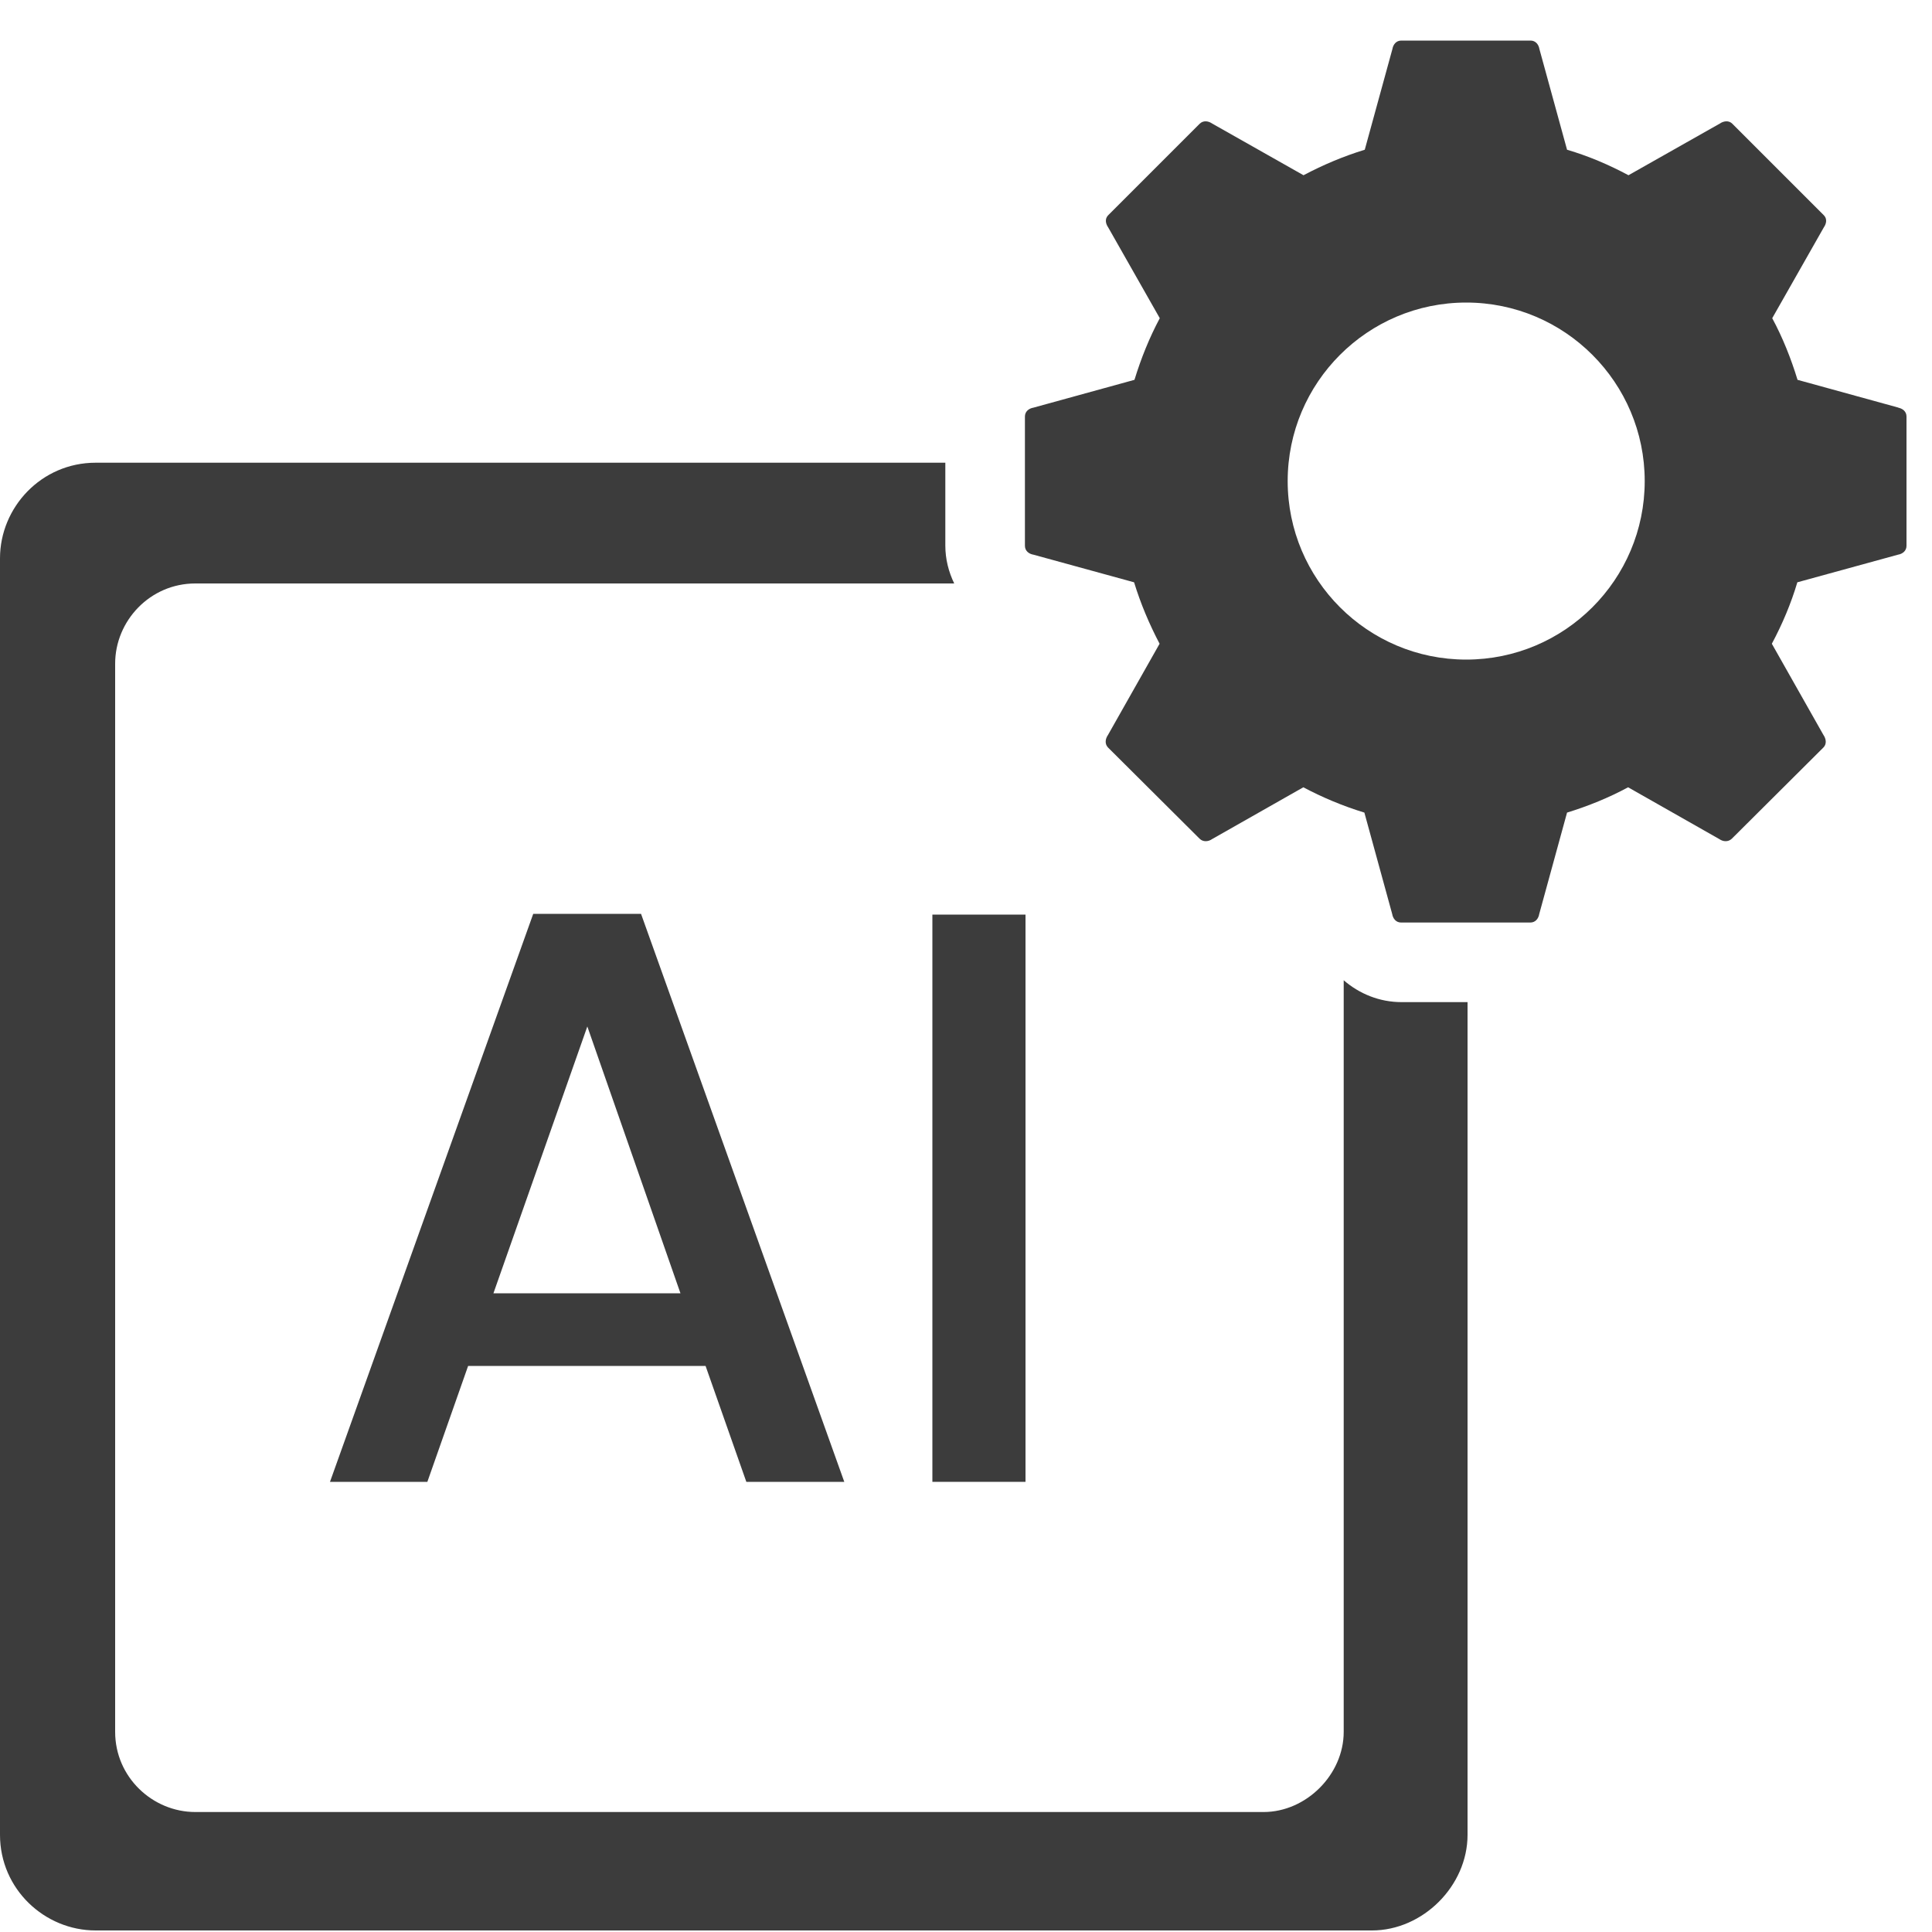 <?xml version="1.0" encoding="UTF-8"?>
<svg id="Layer_1" data-name="Layer 1" xmlns="http://www.w3.org/2000/svg" viewBox="0 0 100 100">
  <defs>
    <style>
      .cls-1 {
        fill: #3c3c3c;
      }
    </style>
  </defs>
  <path class="cls-1" d="M17.09,76.7h5.03l2.11-6h12.29l2.11,6h5.07l-10.52-29.4h-5.58l-10.52,29.4Zm18.12-9.76h-9.67l4.86-13.81,4.82,13.81Z"/>
  <rect class="cls-1" x="48.26" y="47.34" width="4.82" height="29.36"/>
  <path class="cls-1" d="M69.55,50.73v38.91c0,2.21-1.94,4.15-4.15,4.15H10.11c-2.21,0-4.15-1.8-4.15-4.15V34.35c0-2.21,1.8-4.15,4.15-4.15H49.39c-.29-.6-.46-1.26-.46-1.96v-4.29H4.95c-2.81,0-4.95,2.31-4.95,4.95V94.97c0,2.81,2.31,4.95,4.95,4.95H71.01c2.64,0,4.95-2.31,4.95-4.95V51.87h-3.41c-1.15,0-2.19-.43-3.01-1.14Z"/>
  <path class="cls-1" d="M98.27,21.1l-5.23-1.44c-.34-1.11-.77-2.19-1.31-3.19l2.67-4.7c.14-.2,.18-.45,0-.63l-4.74-4.74c-.18-.18-.45-.14-.65,0l-4.72,2.67c-1.01-.54-2.06-.99-3.18-1.32l-1.43-5.21c-.04-.24-.2-.44-.46-.44h-6.69c-.26,0-.42,.2-.46,.44l-1.43,5.21c-1.11,.34-2.17,.79-3.17,1.32l-4.72-2.67c-.2-.14-.46-.18-.65,0l-4.74,4.74c-.18,.18-.14,.43,0,.63l2.67,4.7c-.54,1.01-.97,2.08-1.31,3.19l-5.23,1.44c-.24,.04-.44,.2-.44,.46v6.69c0,.26,.2,.42,.44,.46l5.21,1.43c.34,1.11,.79,2.17,1.32,3.18l-2.67,4.72c-.14,.2-.18,.46,0,.65l4.74,4.72c.18,.18,.45,.16,.65,.02l4.72-2.68c1,.53,2.05,.97,3.16,1.31l1.44,5.25c.04,.24,.2,.44,.46,.44h6.69c.26,0,.42-.2,.46-.44l1.44-5.25c1.1-.34,2.16-.77,3.16-1.31l4.72,2.68c.2,.14,.46,.16,.65-.02l4.74-4.72c.18-.18,.14-.45,0-.65l-2.67-4.72c.54-1.01,.99-2.07,1.32-3.18l5.21-1.43c.24-.04,.44-.2,.44-.46v-6.69c0-.26-.2-.42-.44-.46Zm-22.38,13.04c-5.1,0-9.24-4.14-9.24-9.24s4.14-9.24,9.24-9.24,9.24,4.14,9.24,9.24-4.14,9.24-9.24,9.24Z"/>
</svg>